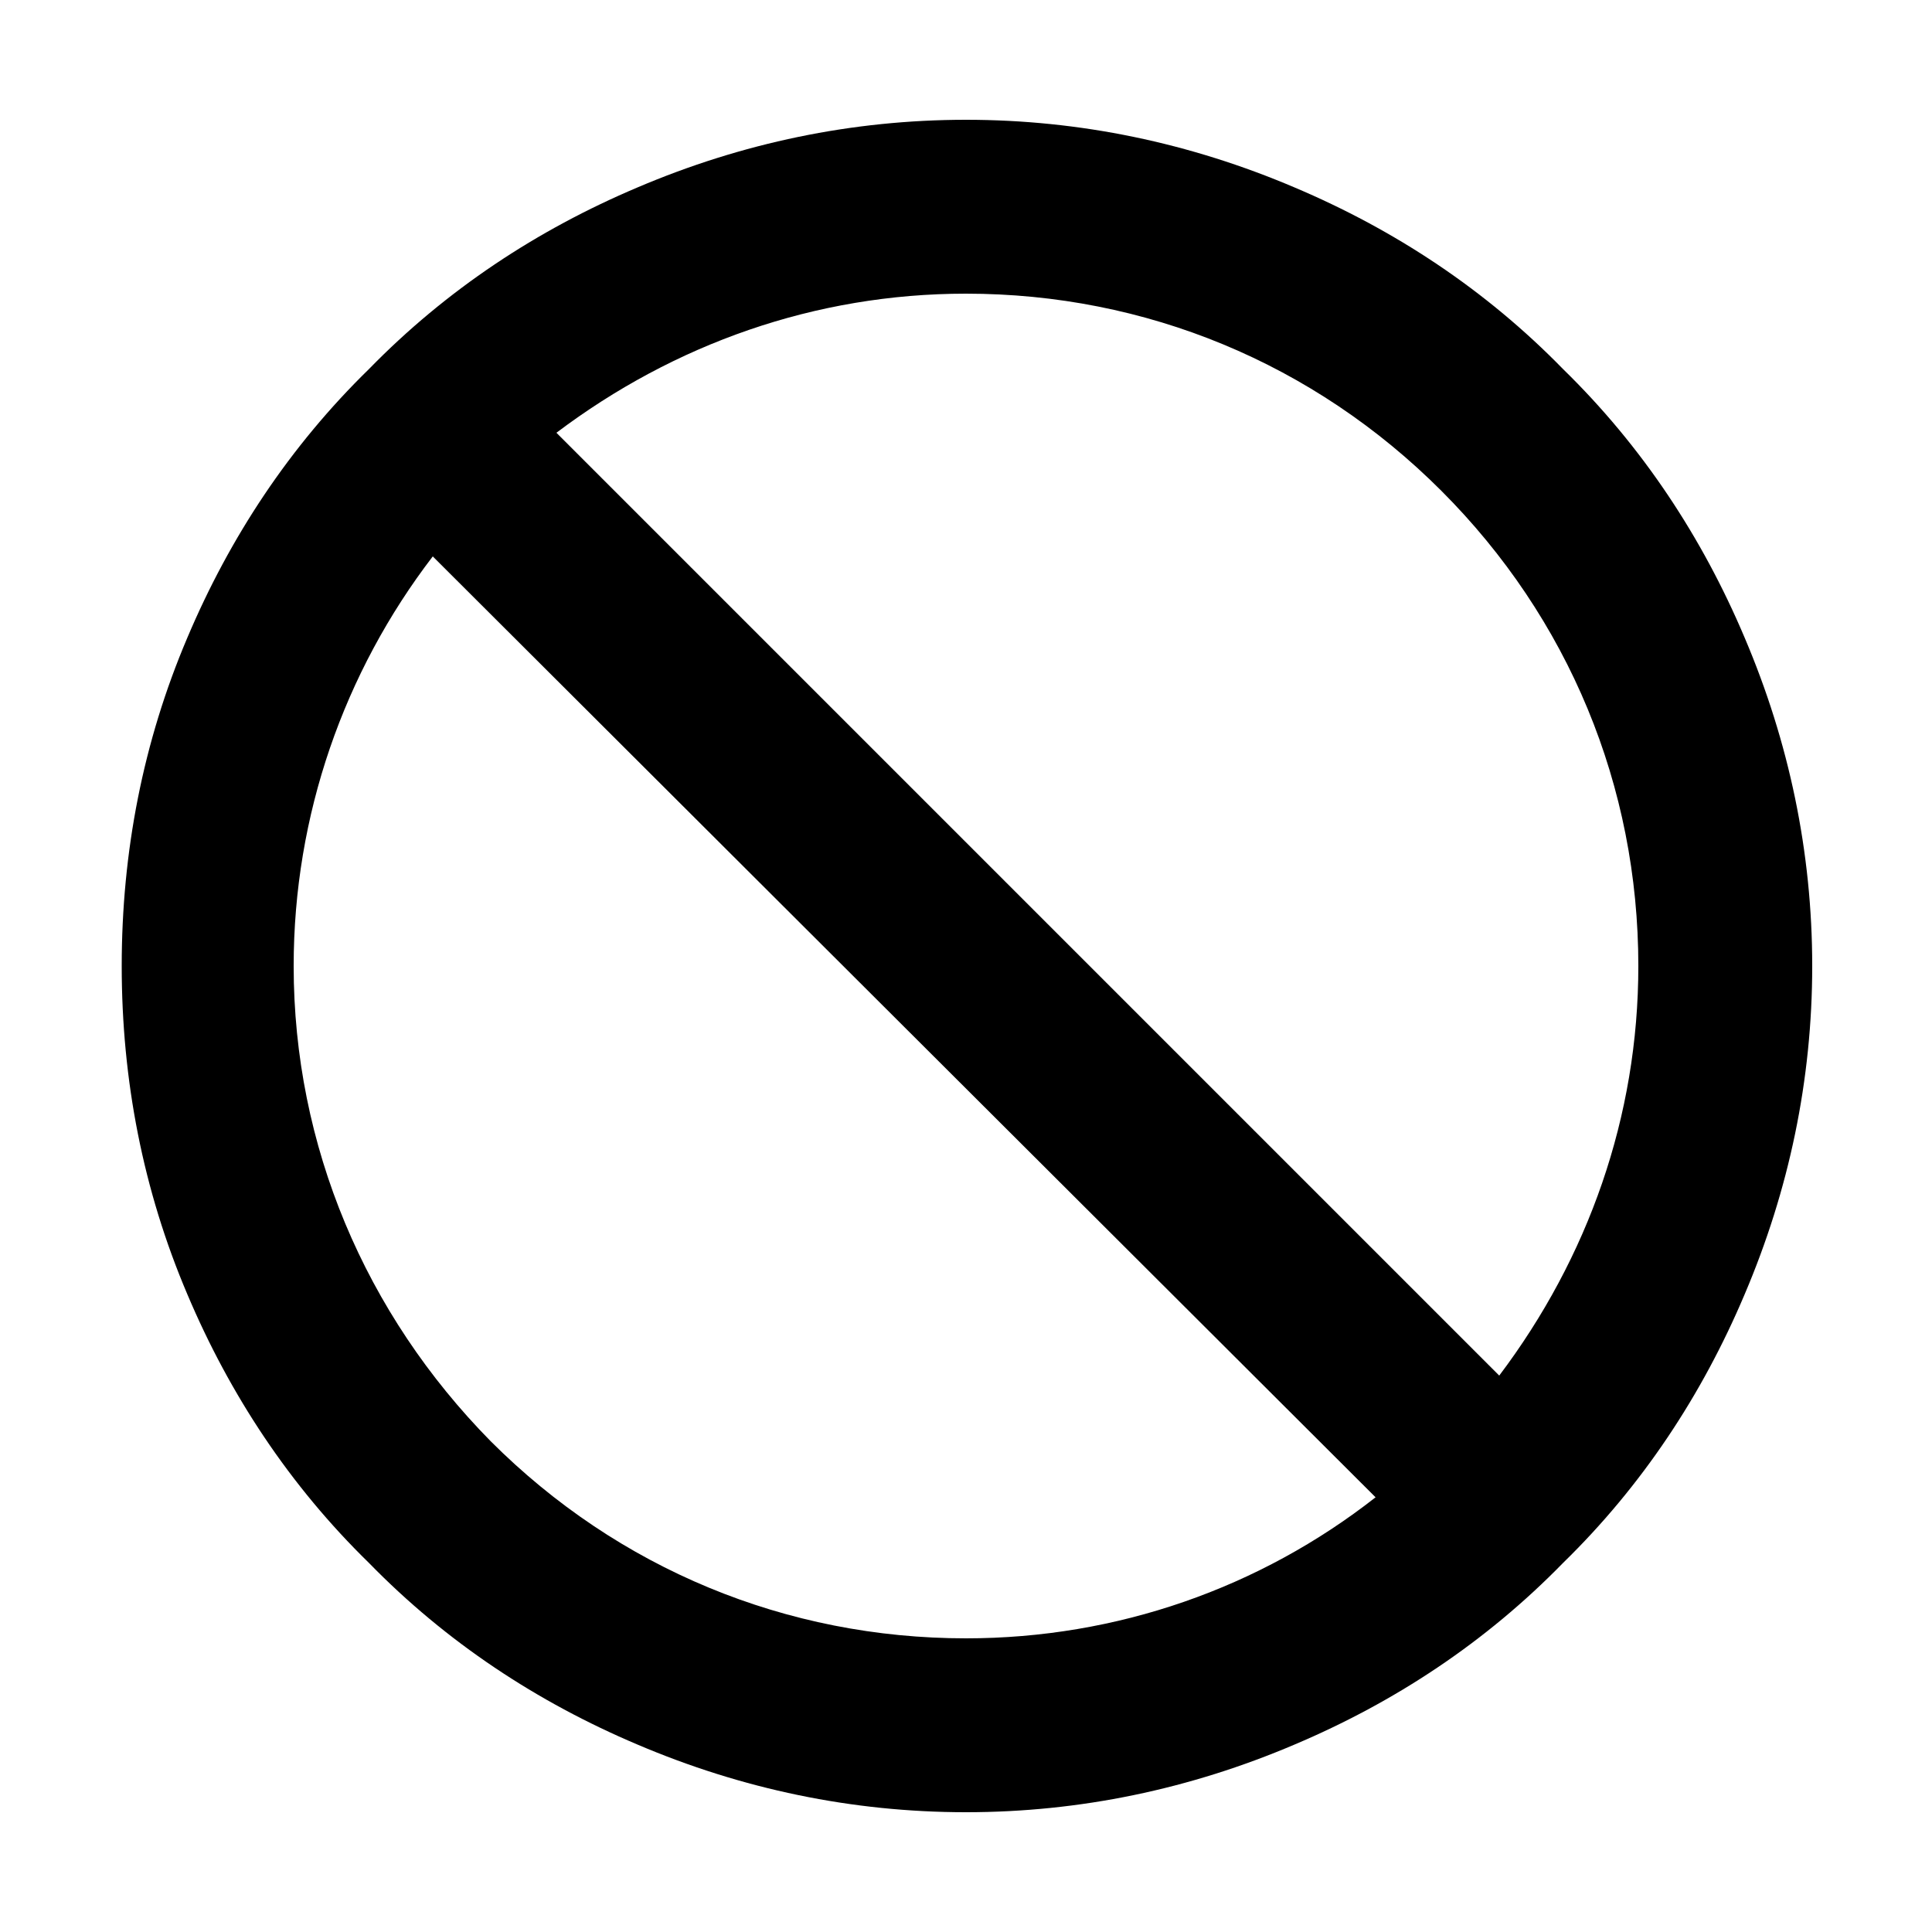 <svg width="64" height="64" viewBox="0 0 1000 1000" xmlns="http://www.w3.org/2000/svg"><path d="M809 191c-40-41-87-72-139-94-54-23-111-35-170-35S384 74 330 97c-52 22-99 53-139 94-41 40-72 87-94 139-23 54-34 111-34 170s11 116 34 170c22 52 53 99 94 139 40 41 87 72 139 94 54 23 111 35 170 35s116-12 170-35c52-22 99-53 139-94 41-40 72-87 94-139 23-54 35-111 35-170s-12-116-35-170c-22-52-53-99-94-139zM500 848c-93 0-180-36-246-102-65-66-102-153-102-246 0-78 26-152 72-212l488 487c-60 47-134 73-212 73zm276-136L288 224c61-46 134-72 212-72 93 0 180 36 246 102s102 153 102 246c0 78-26 151-72 212z"/></svg>